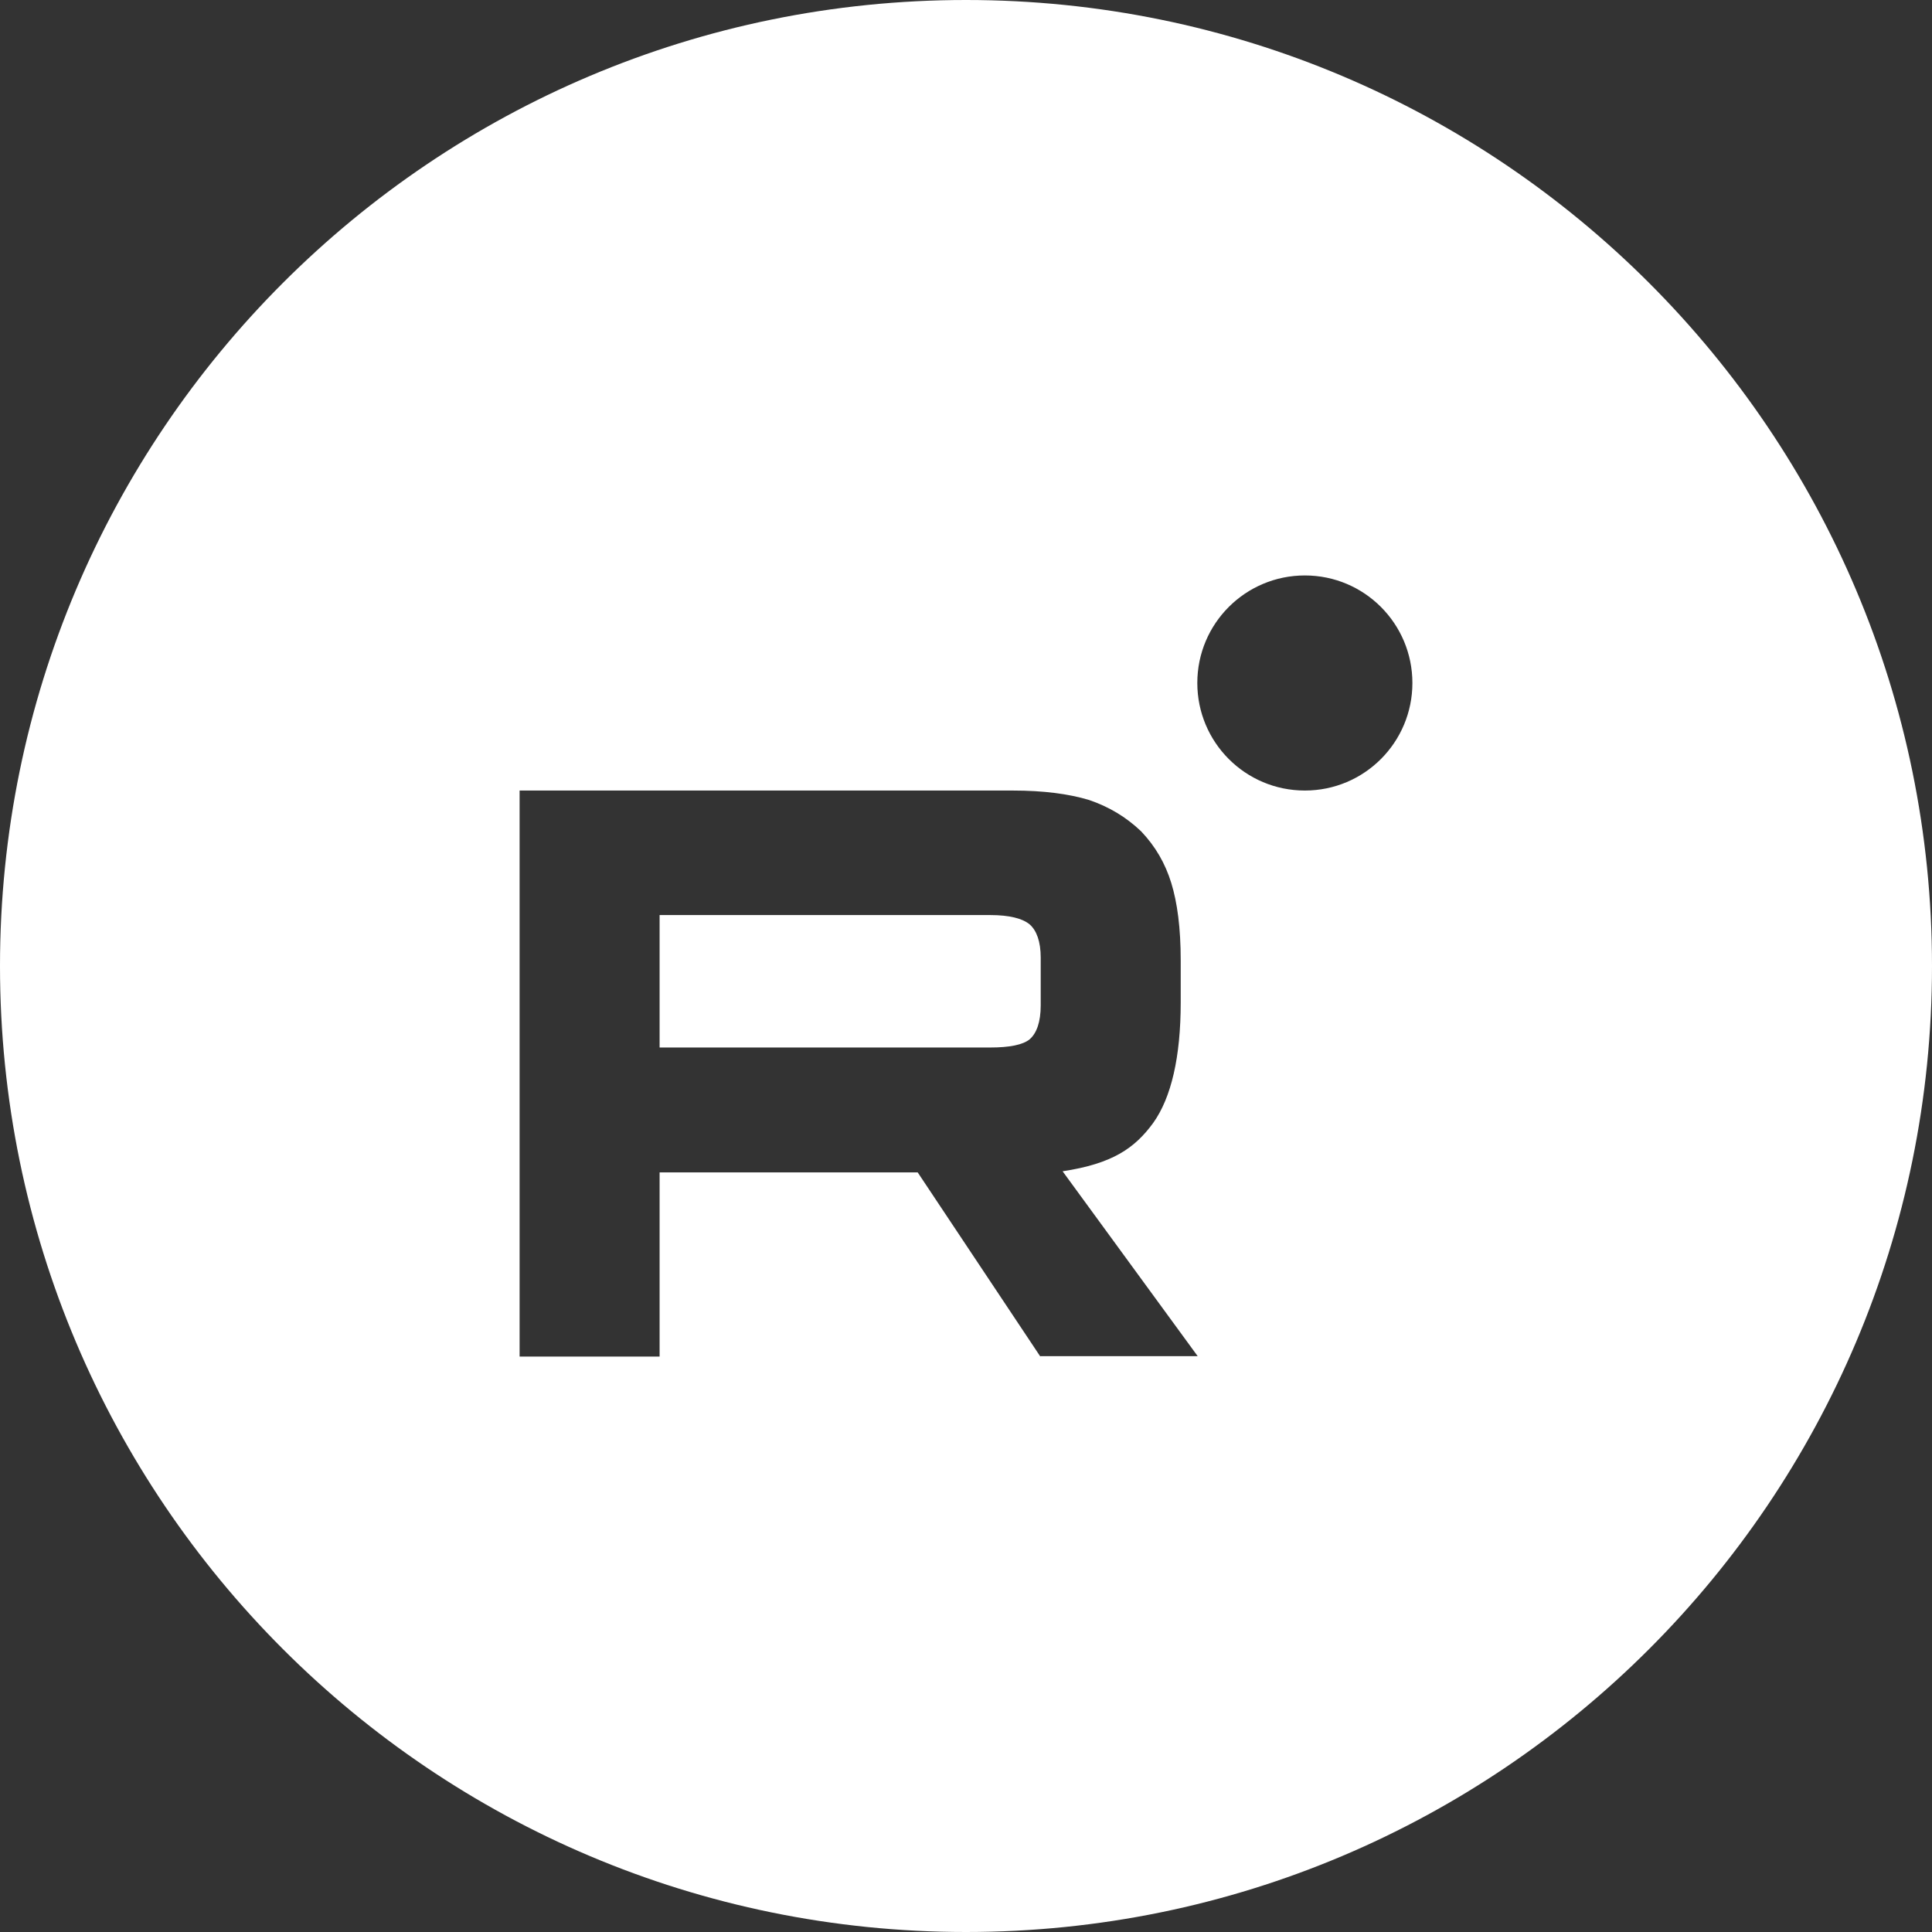 <?xml version="1.0" encoding="UTF-8"?> <svg xmlns="http://www.w3.org/2000/svg" xmlns:xlink="http://www.w3.org/1999/xlink" version="1.1" id="Слой_1" x="0px" y="0px" viewBox="0 0 512 512" style="enable-background:new 0 0 512 512;" xml:space="preserve"><rect x="0" y="0" width="512" height="512" fill="#333333" stroke="none"/> <style type="text/css"> .st0{fill:#FFFFFF;} </style> <g id="Layer_1"> </g> <g> <path class="st0" d="M256,0C114.6,0,0,114.6,0,256s114.6,256,256,256s256-114.6,256-256S397.4,0,256,0z M275.7,359.5l-32.5-48.8 h-68.4v48.8h-37.1v-150h130.7v0c8.2,0,14.9,0.9,20.2,2.5c5.3,1.8,9.8,4.5,13.8,8.3c3.8,4,6.4,8.5,8,13.7c1.6,5.2,2.5,11.9,2.5,20.5 v11.2c0,14.4-2.5,25.2-7.3,31.9c-4.9,6.7-10.8,10.8-24,12.8l35.8,49H275.7z M345.8,209.5c-15.8,0-28.5-12.8-28.5-28.5 c0-15.8,12.8-28.5,28.5-28.5c15.8,0,28.5,12.8,28.5,28.5C374.3,196.7,361.6,209.5,345.8,209.5z"></path> <path class="st0" d="M262.4,242.5h-87.6v35.1h87.6v0c5.1,0,8.7-0.7,10.5-2.2c1.8-1.6,2.9-4.5,2.9-9v-12.6c0-4.3-1.1-7.2-2.9-8.8 C271,243.4,267.5,242.5,262.4,242.5z"></path> </g> </svg> 